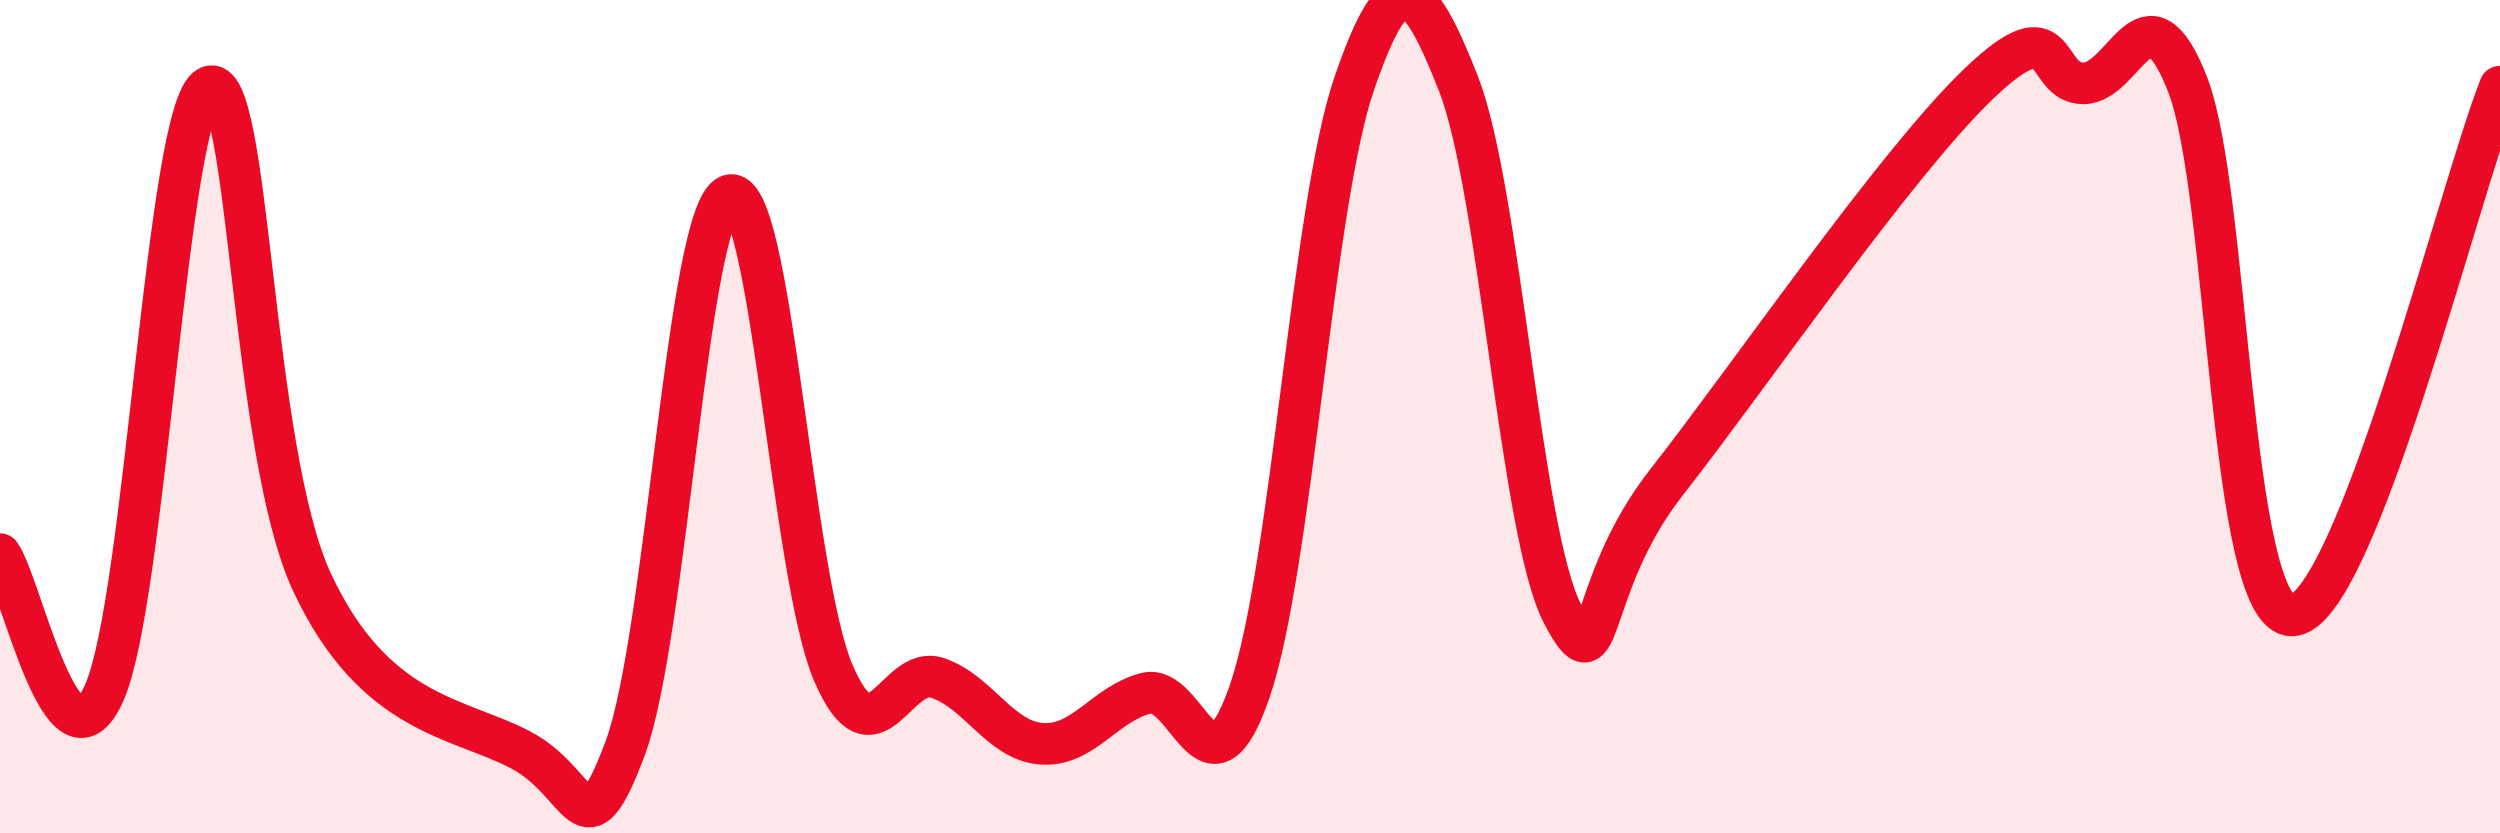 
    <svg width="60" height="20" viewBox="0 0 60 20" xmlns="http://www.w3.org/2000/svg">
      <path
        d="M 0,13.3 C 0.5,13.97 1.5,18.87 2.5,16.63 C 3.5,14.39 4,2.62 5,2.09 C 6,1.56 6,10.82 7.5,14 C 9,17.18 11,17.21 12.5,18 C 14,18.79 14,20.63 15,17.97 C 16,15.31 16.5,5.05 17.5,4.69 C 18.5,4.33 19,13.83 20,16.15 C 21,18.47 21.5,15.93 22.5,16.27 C 23.5,16.61 24,17.78 25,17.85 C 26,17.92 26.5,16.9 27.5,16.64 C 28.5,16.38 29,19.5 30,16.57 C 31,13.64 31.5,4.92 32.5,2.01 C 33.5,-0.9 34,-0.54 35,2 C 36,4.54 36.5,12.82 37.5,14.73 C 38.5,16.64 38,14.12 40,11.57 C 42,9.02 45.5,3.91 47.5,2 C 49.5,0.09 49,2 50,2 C 51,2 51.5,-0.53 52.5,2.02 C 53.5,4.57 53.5,14.76 55,14.77 C 56.5,14.78 59,4.62 60,2.08L60 20L0 20Z"
        fill="#EB0A25"
        opacity="0.1"
        stroke-linecap="round"
        stroke-linejoin="round"
      />
      <path
        d="M 0,13.3 C 0.5,13.97 1.5,18.87 2.5,16.63 C 3.5,14.39 4,2.62 5,2.09 C 6,1.56 6,10.82 7.5,14 C 9,17.18 11,17.21 12.5,18 C 14,18.79 14,20.63 15,17.97 C 16,15.31 16.5,5.05 17.5,4.69 C 18.5,4.33 19,13.83 20,16.15 C 21,18.47 21.5,15.93 22.5,16.27 C 23.5,16.61 24,17.78 25,17.85 C 26,17.92 26.5,16.9 27.5,16.64 C 28.5,16.38 29,19.5 30,16.57 C 31,13.64 31.5,4.92 32.5,2.01 C 33.5,-0.9 34,-0.54 35,2 C 36,4.54 36.5,12.82 37.5,14.73 C 38.5,16.64 38,14.12 40,11.57 C 42,9.02 45.5,3.91 47.5,2 C 49.5,0.09 49,2 50,2 C 51,2 51.5,-0.53 52.5,2.02 C 53.5,4.57 53.5,14.76 55,14.77 C 56.5,14.78 59,4.62 60,2.08"
        stroke="#EB0A25"
        stroke-width="1"
        fill="none"
        stroke-linecap="round"
        stroke-linejoin="round"
      />
    </svg>
  
